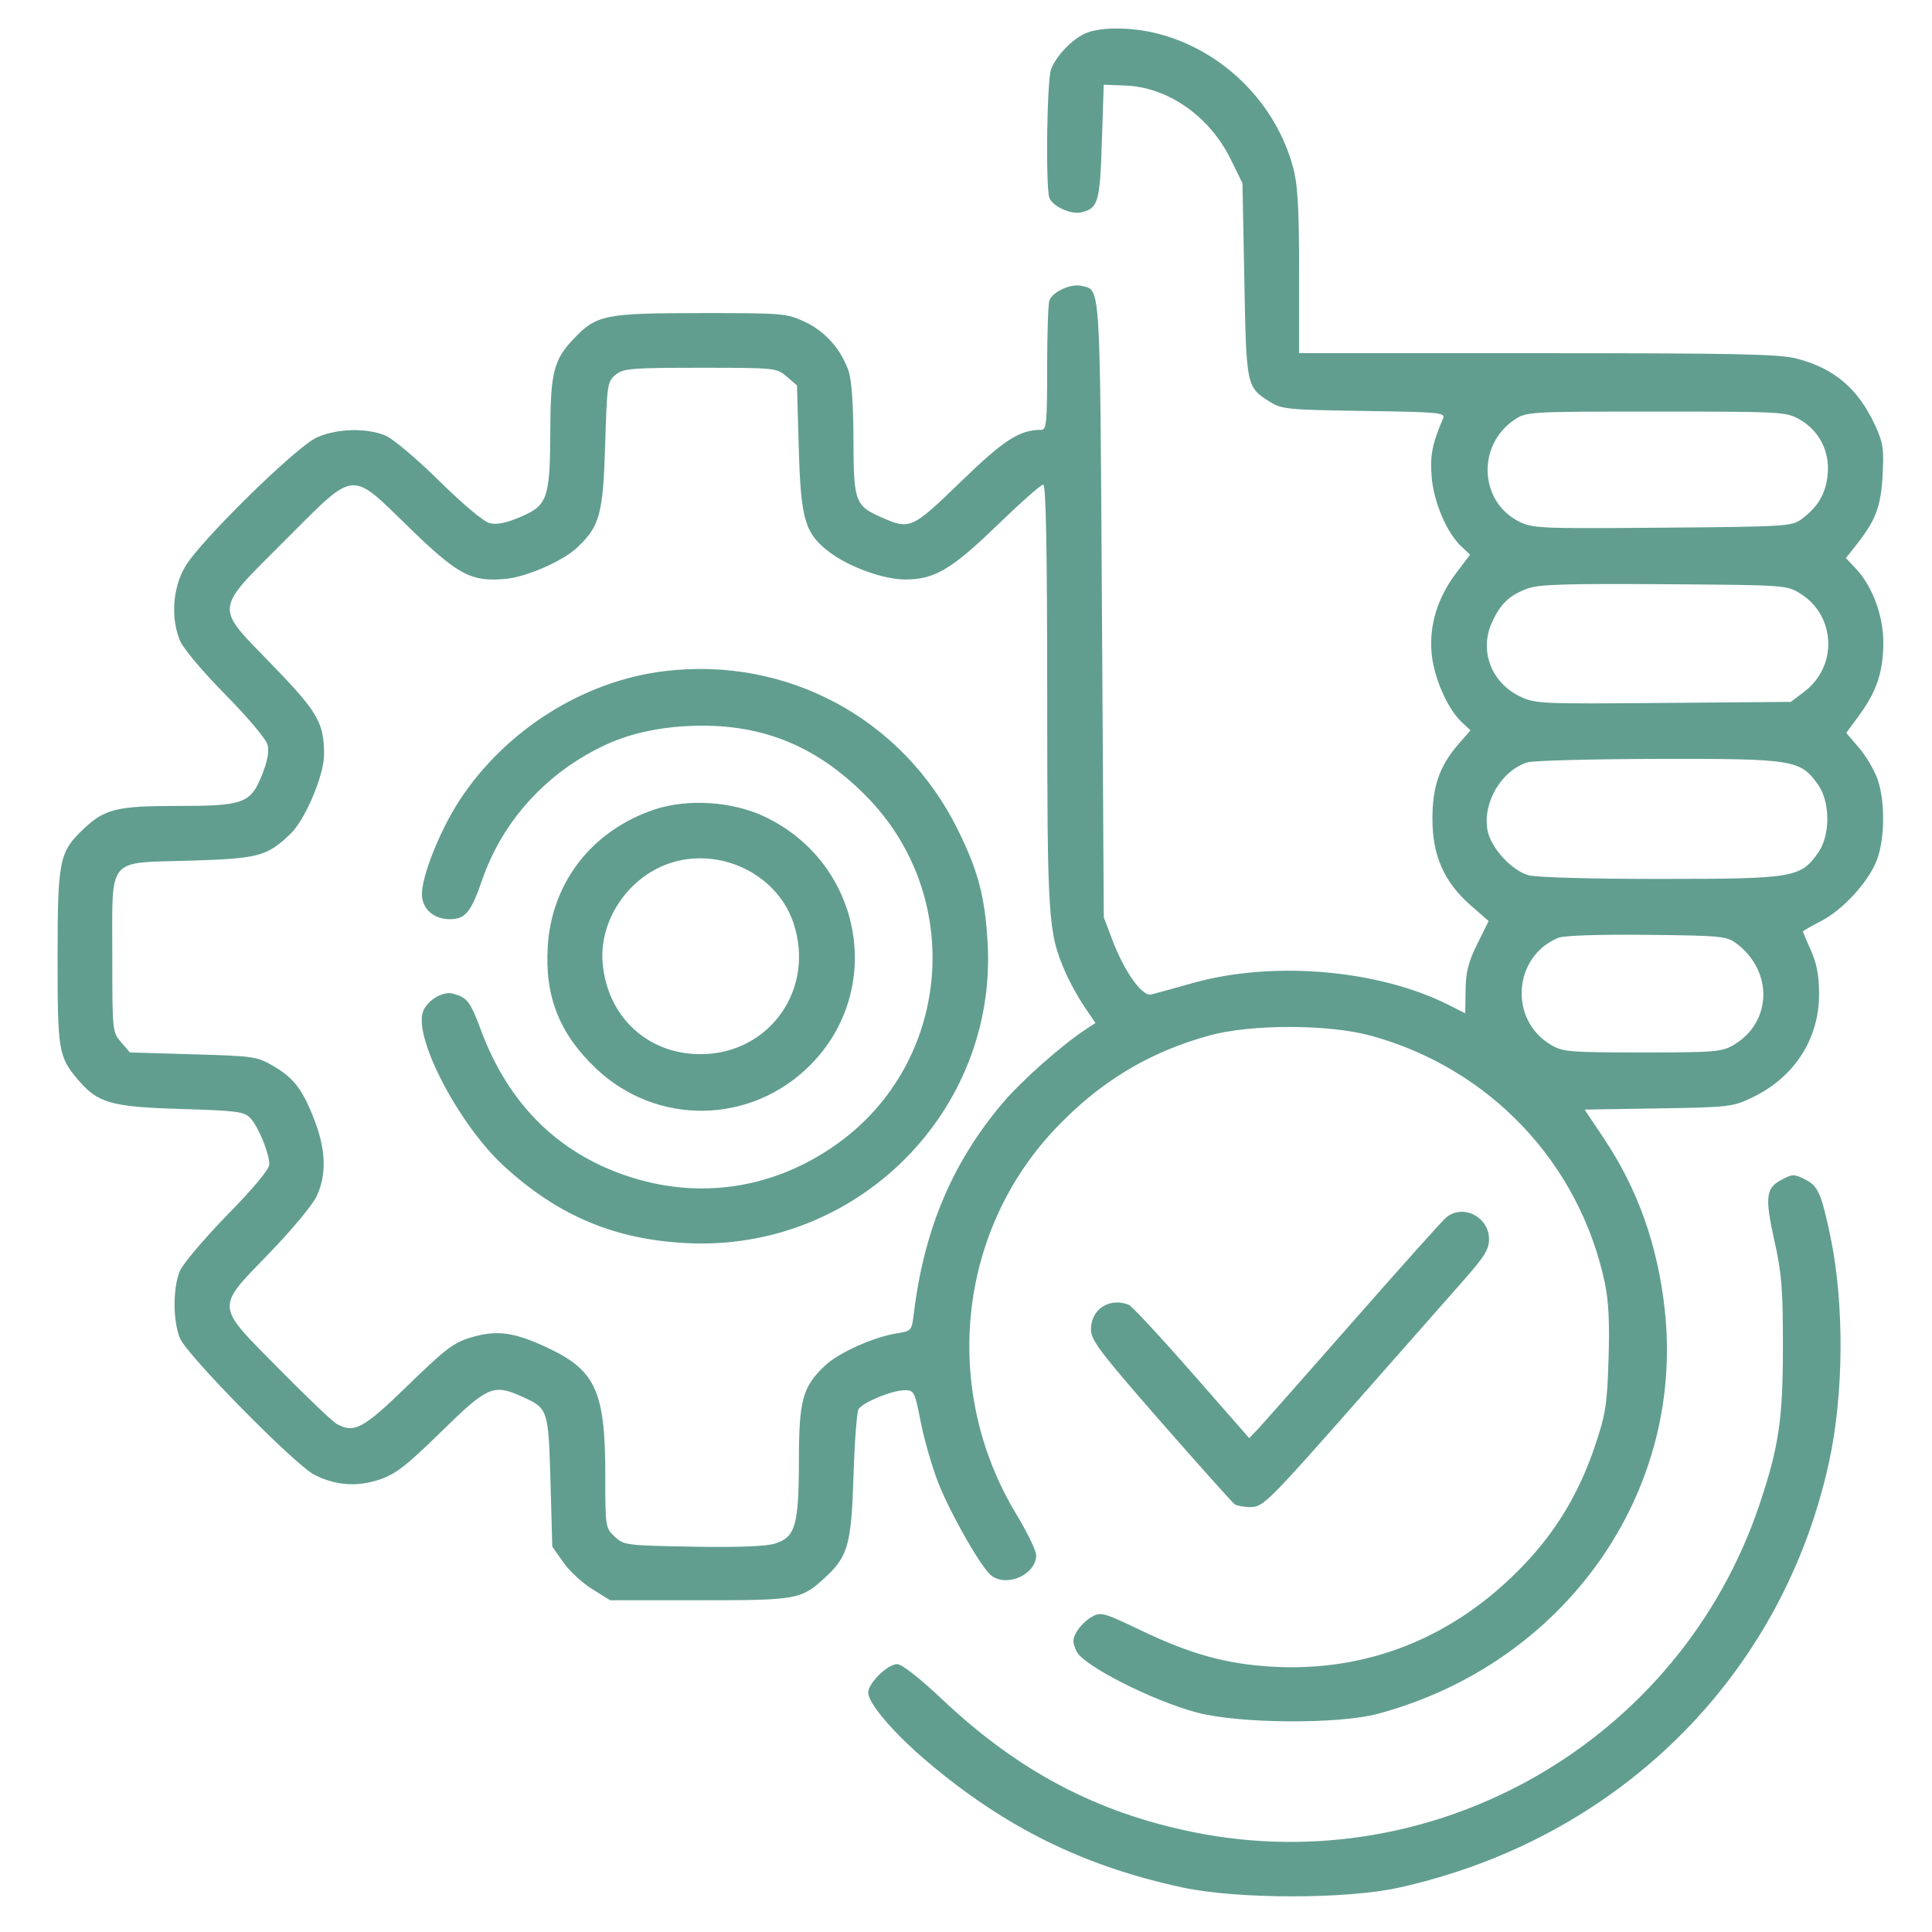 <svg width="31" height="31" viewBox="0 0 31 31" fill="none" xmlns="http://www.w3.org/2000/svg">
<g clip-path="url(#clip0_106_316)">
<path fill-rule="evenodd" clip-rule="evenodd" d="M17.417 0.535C17.198 0.632 16.946 0.897 16.864 1.115C16.798 1.29 16.776 3.013 16.838 3.174C16.892 3.315 17.189 3.448 17.355 3.406C17.622 3.34 17.649 3.243 17.68 2.274L17.71 1.36L18.05 1.372C18.735 1.395 19.406 1.862 19.746 2.553L19.936 2.939L19.966 4.493C19.998 6.204 19.999 6.211 20.376 6.447C20.568 6.567 20.661 6.576 21.889 6.594C23.088 6.611 23.194 6.621 23.156 6.711C22.981 7.122 22.944 7.306 22.971 7.645C23.002 8.05 23.213 8.548 23.446 8.766L23.588 8.9L23.364 9.196C23.065 9.592 22.93 10.033 22.971 10.482C23.006 10.869 23.224 11.37 23.449 11.582L23.595 11.719L23.413 11.927C23.101 12.282 22.985 12.61 22.984 13.137C22.983 13.729 23.171 14.153 23.599 14.528L23.886 14.779L23.704 15.146C23.561 15.434 23.52 15.595 23.516 15.886L23.511 16.259L23.247 16.126C22.122 15.558 20.429 15.412 19.145 15.772C18.839 15.858 18.536 15.941 18.472 15.957C18.325 15.992 18.039 15.588 17.844 15.071L17.711 14.72L17.681 9.763C17.649 4.455 17.662 4.664 17.355 4.587C17.189 4.545 16.892 4.679 16.838 4.82C16.818 4.872 16.802 5.361 16.802 5.906C16.802 6.784 16.791 6.897 16.706 6.897C16.358 6.897 16.109 7.058 15.416 7.73C14.633 8.489 14.601 8.503 14.145 8.302C13.718 8.113 13.697 8.054 13.694 7.045C13.692 6.464 13.664 6.09 13.613 5.945C13.488 5.594 13.236 5.314 12.912 5.163C12.623 5.028 12.564 5.023 11.235 5.024C9.698 5.025 9.571 5.051 9.202 5.44C8.885 5.774 8.833 5.978 8.83 6.91C8.825 7.998 8.787 8.109 8.353 8.294C8.12 8.393 7.972 8.423 7.856 8.394C7.76 8.37 7.426 8.09 7.047 7.716C6.688 7.362 6.305 7.039 6.183 6.988C5.88 6.862 5.401 6.875 5.084 7.019C4.75 7.17 3.206 8.686 2.969 9.095C2.77 9.437 2.738 9.921 2.889 10.283C2.939 10.404 3.262 10.787 3.617 11.146C3.982 11.517 4.271 11.861 4.294 11.953C4.321 12.062 4.291 12.219 4.201 12.442C4.018 12.893 3.909 12.932 2.827 12.932C1.876 12.932 1.677 12.982 1.34 13.302C0.951 13.671 0.925 13.796 0.924 15.351C0.923 16.854 0.939 16.953 1.243 17.315C1.568 17.7 1.774 17.76 2.899 17.794C3.81 17.822 3.919 17.836 4.018 17.942C4.147 18.079 4.321 18.505 4.321 18.683C4.321 18.761 4.074 19.058 3.647 19.495C3.277 19.874 2.934 20.279 2.886 20.394C2.772 20.666 2.773 21.197 2.888 21.474C2.999 21.743 4.725 23.497 5.039 23.66C5.375 23.835 5.722 23.862 6.087 23.741C6.349 23.653 6.513 23.526 7.08 22.972C7.833 22.235 7.916 22.2 8.393 22.417C8.794 22.599 8.8 22.62 8.833 23.776L8.862 24.817L9.04 25.07C9.137 25.209 9.346 25.402 9.504 25.499L9.79 25.677H11.231C12.803 25.677 12.856 25.667 13.248 25.304C13.607 24.971 13.661 24.774 13.695 23.684C13.712 23.137 13.748 22.653 13.776 22.61C13.846 22.501 14.317 22.307 14.512 22.307C14.669 22.307 14.677 22.324 14.773 22.814C14.828 23.092 14.952 23.524 15.048 23.774C15.237 24.265 15.748 25.162 15.906 25.281C16.162 25.474 16.626 25.262 16.626 24.953C16.626 24.882 16.481 24.583 16.303 24.289C15.104 22.3 15.364 19.763 16.937 18.107C17.651 17.355 18.436 16.881 19.409 16.614C20.073 16.432 21.312 16.433 21.987 16.616C23.895 17.133 25.34 18.655 25.749 20.578C25.811 20.873 25.829 21.22 25.81 21.809C25.787 22.542 25.764 22.691 25.593 23.199C25.342 23.945 24.979 24.555 24.459 25.101C23.346 26.274 21.937 26.84 20.38 26.741C19.658 26.695 19.095 26.538 18.306 26.16C17.704 25.872 17.664 25.861 17.517 25.944C17.431 25.992 17.324 26.098 17.278 26.179C17.206 26.307 17.206 26.352 17.276 26.5C17.383 26.726 18.499 27.292 19.204 27.478C19.881 27.658 21.47 27.669 22.104 27.5C25.102 26.698 27.044 23.958 26.71 20.998C26.595 19.971 26.274 19.072 25.738 18.271L25.426 17.804L26.607 17.785C27.739 17.767 27.801 17.76 28.11 17.613C28.788 17.291 29.19 16.672 29.188 15.95C29.188 15.655 29.151 15.46 29.059 15.254C28.988 15.097 28.93 14.959 28.93 14.947C28.93 14.936 29.059 14.862 29.215 14.782C29.578 14.598 30.006 14.123 30.126 13.771C30.245 13.423 30.246 12.855 30.129 12.51C30.078 12.363 29.945 12.134 29.831 12.002L29.624 11.76L29.834 11.474C30.114 11.092 30.22 10.771 30.219 10.303C30.218 9.871 30.039 9.395 29.769 9.113L29.618 8.955L29.794 8.732C30.1 8.342 30.18 8.128 30.208 7.621C30.23 7.205 30.215 7.103 30.09 6.83C29.817 6.238 29.436 5.912 28.83 5.754C28.551 5.681 27.867 5.667 24.67 5.667H20.845V4.361C20.845 3.377 20.823 2.97 20.755 2.71C20.482 1.664 19.633 0.814 18.586 0.542C18.166 0.432 17.654 0.429 17.417 0.535ZM9.879 6.013C9.746 6.121 9.74 6.162 9.71 7.141C9.676 8.252 9.625 8.44 9.263 8.784C9.034 9.001 8.456 9.255 8.117 9.288C7.563 9.341 7.352 9.229 6.568 8.468C5.606 7.534 5.722 7.522 4.572 8.672C3.423 9.822 3.434 9.706 4.367 10.668C5.098 11.422 5.2 11.598 5.2 12.108C5.2 12.44 4.894 13.16 4.657 13.384C4.279 13.742 4.15 13.776 3.041 13.81C1.701 13.85 1.802 13.726 1.802 15.338C1.802 16.544 1.803 16.561 1.943 16.723L2.084 16.887L3.1 16.917C4.078 16.945 4.126 16.952 4.391 17.108C4.723 17.303 4.864 17.492 5.055 17.998C5.229 18.46 5.239 18.848 5.085 19.186C5.022 19.326 4.69 19.726 4.325 20.104C3.451 21.008 3.444 20.92 4.482 21.97C4.925 22.419 5.34 22.814 5.403 22.848C5.687 23.003 5.827 22.927 6.548 22.226C7.161 21.631 7.282 21.54 7.572 21.456C7.984 21.336 8.26 21.376 8.81 21.637C9.557 21.992 9.712 22.339 9.712 23.654C9.712 24.502 9.714 24.515 9.863 24.656C10.01 24.794 10.044 24.798 11.108 24.817C11.817 24.83 12.281 24.813 12.426 24.77C12.762 24.669 12.817 24.483 12.819 23.437C12.82 22.463 12.877 22.255 13.236 21.913C13.453 21.707 14.017 21.453 14.392 21.394C14.623 21.357 14.63 21.349 14.662 21.084C14.825 19.734 15.275 18.664 16.08 17.708C16.386 17.344 17.047 16.759 17.439 16.505L17.577 16.415L17.396 16.147C17.296 16 17.159 15.75 17.091 15.592C16.817 14.959 16.804 14.752 16.803 11.16C16.802 8.77 16.783 7.776 16.738 7.776C16.703 7.776 16.373 8.068 16.005 8.424C15.266 9.138 14.999 9.296 14.53 9.298C14.182 9.3 13.622 9.098 13.307 8.858C12.915 8.559 12.85 8.338 12.817 7.2L12.788 6.184L12.624 6.043C12.461 5.903 12.444 5.901 11.239 5.901C10.125 5.901 10.006 5.911 9.879 6.013ZM24.299 6.736C23.697 7.142 23.735 8.043 24.368 8.366C24.588 8.478 24.694 8.483 26.672 8.467C28.662 8.451 28.753 8.445 28.908 8.329C29.174 8.131 29.297 7.919 29.326 7.61C29.362 7.242 29.189 6.907 28.872 6.728C28.658 6.608 28.581 6.604 26.573 6.604C24.514 6.604 24.493 6.606 24.299 6.736ZM24.517 9.441C24.218 9.55 24.073 9.689 23.936 9.994C23.735 10.443 23.929 10.952 24.385 11.173C24.632 11.292 24.707 11.296 26.688 11.279L28.735 11.262L28.956 11.094C29.49 10.686 29.455 9.878 28.888 9.525C28.669 9.389 28.651 9.387 26.704 9.374C25.146 9.363 24.695 9.377 24.517 9.441ZM10.659 10.769C9.36 10.927 8.108 11.717 7.373 12.843C7.058 13.325 6.762 14.069 6.77 14.356C6.776 14.588 6.96 14.749 7.219 14.749C7.466 14.749 7.559 14.636 7.737 14.118C8.068 13.161 8.781 12.383 9.728 11.946C10.156 11.749 10.683 11.645 11.266 11.644C12.29 11.643 13.119 11.994 13.877 12.752C15.491 14.363 15.277 17.038 13.43 18.356C12.413 19.082 11.2 19.261 10.031 18.859C8.93 18.48 8.153 17.698 7.718 16.531C7.545 16.067 7.497 16.005 7.265 15.943C7.105 15.9 6.854 16.052 6.788 16.23C6.632 16.651 7.367 18.053 8.091 18.715C8.957 19.506 9.853 19.885 11.004 19.946C13.736 20.092 15.999 17.843 15.847 15.132C15.805 14.389 15.696 13.977 15.369 13.313C14.49 11.533 12.631 10.529 10.659 10.769ZM24.512 12.232C24.094 12.357 23.785 12.88 23.868 13.323C23.92 13.603 24.255 13.969 24.527 14.044C24.652 14.079 25.535 14.103 26.645 14.103C28.778 14.102 28.887 14.084 29.171 13.686C29.37 13.406 29.37 12.869 29.171 12.589C28.886 12.19 28.782 12.173 26.616 12.177C25.553 12.179 24.606 12.204 24.512 12.232ZM10.512 12.986C9.507 13.318 8.854 14.151 8.789 15.182C8.739 15.991 8.975 16.587 9.566 17.147C10.54 18.068 12.046 18.045 12.996 17.095C14.213 15.878 13.836 13.837 12.257 13.098C11.747 12.859 11.033 12.813 10.512 12.986ZM10.718 13.861C10.063 14.095 9.611 14.782 9.67 15.456C9.745 16.313 10.389 16.913 11.235 16.915C12.349 16.917 13.091 15.866 12.728 14.8C12.459 14.01 11.524 13.573 10.718 13.861ZM25.005 15.047C24.277 15.346 24.207 16.367 24.888 16.767C25.077 16.878 25.187 16.887 26.352 16.887C27.518 16.887 27.628 16.878 27.817 16.767C28.435 16.404 28.456 15.579 27.857 15.135C27.703 15.021 27.608 15.012 26.422 15C25.658 14.992 25.093 15.011 25.005 15.047ZM28.565 18.942C28.334 19.067 28.319 19.228 28.472 19.912C28.588 20.43 28.608 20.682 28.608 21.604C28.607 22.787 28.541 23.224 28.226 24.158C26.949 27.935 23.036 30.19 19.139 29.396C17.594 29.081 16.341 28.419 15.133 27.281C14.758 26.927 14.471 26.702 14.396 26.702C14.241 26.702 13.931 27.007 13.931 27.159C13.931 27.332 14.344 27.814 14.883 28.27C16.13 29.324 17.387 29.944 18.97 30.285C19.845 30.474 21.596 30.476 22.442 30.289C25.959 29.512 28.596 26.904 29.347 23.463C29.586 22.371 29.595 20.923 29.371 19.845C29.23 19.172 29.172 19.033 28.987 18.937C28.784 18.832 28.767 18.832 28.565 18.942ZM23.2 19.539C23.135 19.595 22.457 20.353 21.693 21.223C20.929 22.094 20.245 22.866 20.174 22.941L20.045 23.076L19.121 22.022C18.613 21.442 18.158 20.953 18.11 20.935C17.798 20.815 17.505 21.008 17.505 21.332C17.505 21.504 17.647 21.692 18.626 22.812C19.243 23.517 19.777 24.114 19.813 24.138C19.849 24.161 19.958 24.181 20.056 24.182C20.271 24.183 20.336 24.117 21.903 22.337C22.527 21.628 23.23 20.831 23.465 20.565C23.819 20.165 23.892 20.049 23.892 19.881C23.892 19.522 23.464 19.31 23.2 19.539Z" fill="#619E90"/>
</g>
<defs>
<clipPath id="clip0_106_316">
<rect width="30" height="30" fill="white" transform="translate(0.571 0.452)"/>
</clipPath>
</defs>
</svg>
